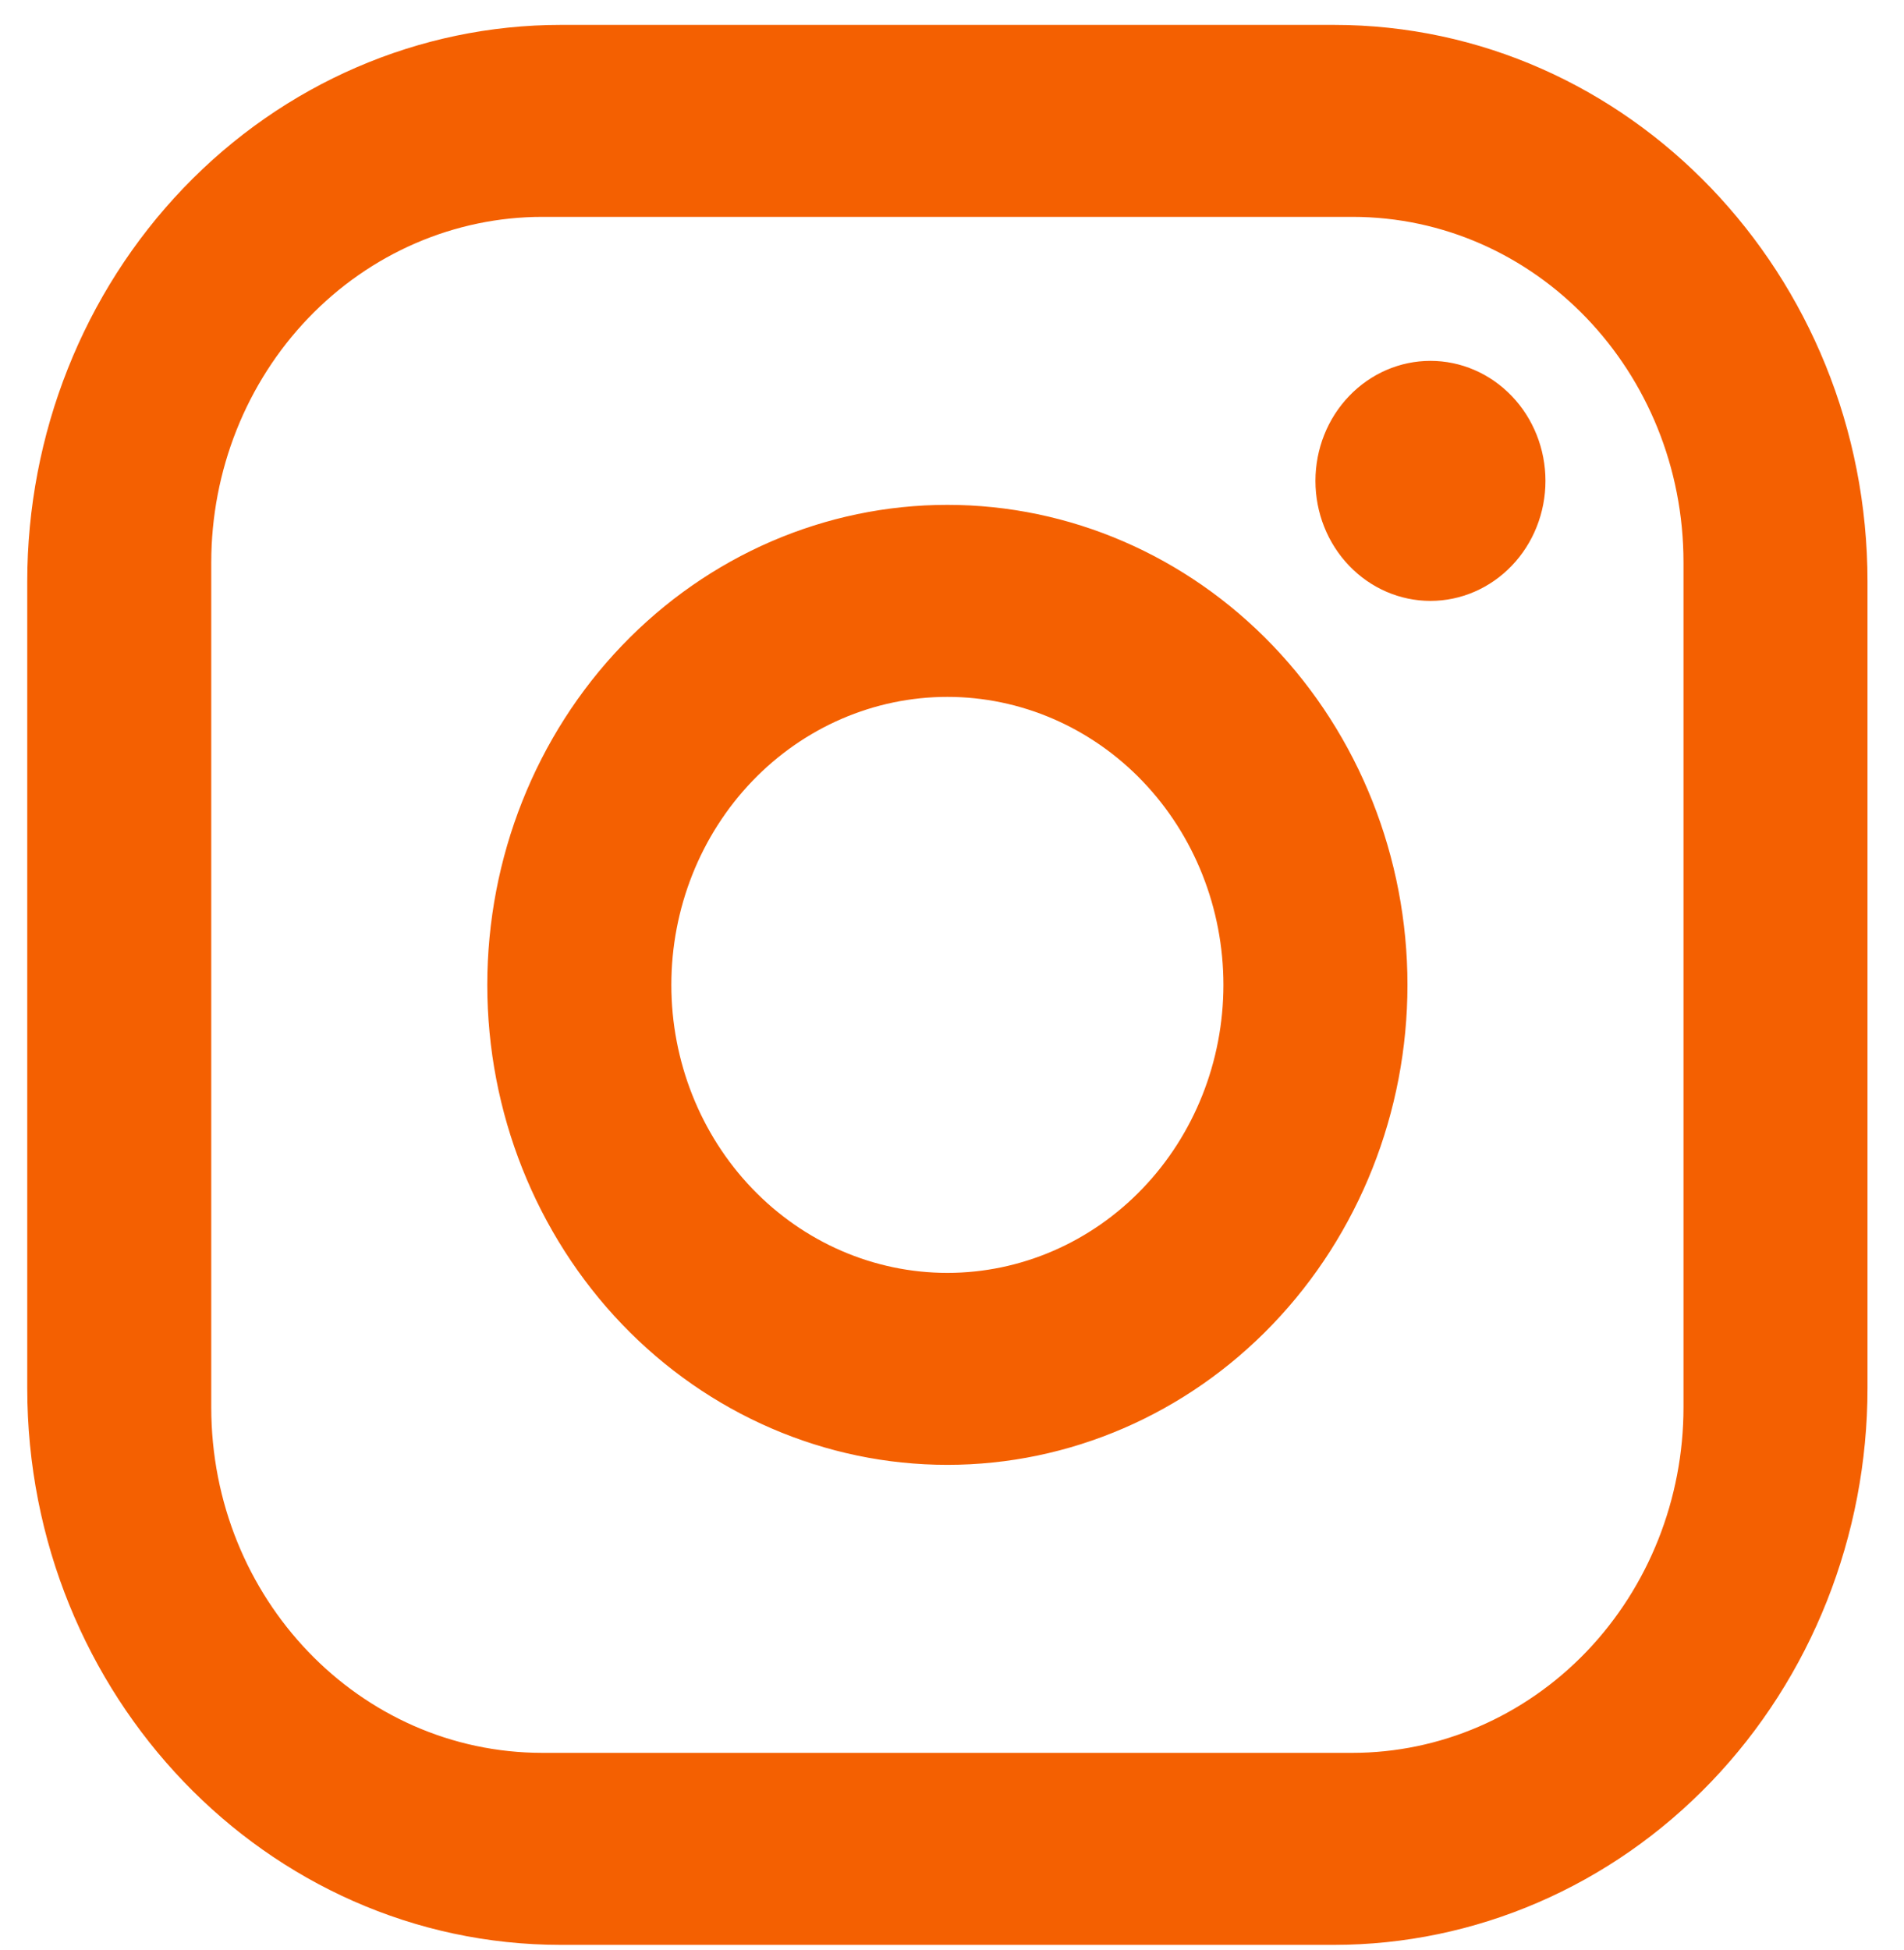 <svg width="42" height="43" viewBox="0 0 42 43" fill="none" xmlns="http://www.w3.org/2000/svg">
<path d="M12.373 0.549H29.423C35.918 0.549 41.195 6.054 41.195 12.829V30.614C41.195 33.871 39.955 36.995 37.747 39.298C35.539 41.601 32.545 42.895 29.423 42.895H12.373C5.878 42.895 0.601 37.39 0.601 30.614V12.829C0.601 9.572 1.841 6.449 4.049 4.146C6.256 1.843 9.251 0.549 12.373 0.549ZM11.967 4.783C10.029 4.783 8.171 5.586 6.8 7.016C5.43 8.445 4.66 10.384 4.66 12.406V31.038C4.66 35.251 7.928 38.66 11.967 38.66H29.829C31.767 38.66 33.625 37.857 34.996 36.428C36.366 34.998 37.136 33.059 37.136 31.038V12.406C37.136 8.192 33.868 4.783 29.829 4.783H11.967ZM31.554 7.959C32.227 7.959 32.872 8.238 33.348 8.735C33.824 9.231 34.091 9.904 34.091 10.606C34.091 11.308 33.824 11.981 33.348 12.477C32.872 12.974 32.227 13.253 31.554 13.253C30.881 13.253 30.236 12.974 29.76 12.477C29.284 11.981 29.017 11.308 29.017 10.606C29.017 9.904 29.284 9.231 29.76 8.735C30.236 8.238 30.881 7.959 31.554 7.959ZM20.898 11.135C23.59 11.135 26.171 12.251 28.074 14.236C29.977 16.221 31.047 18.914 31.047 21.722C31.047 24.529 29.977 27.222 28.074 29.208C26.171 31.193 23.59 32.308 20.898 32.308C18.206 32.308 15.625 31.193 13.722 29.208C11.819 27.222 10.749 24.529 10.749 21.722C10.749 18.914 11.819 16.221 13.722 14.236C15.625 12.251 18.206 11.135 20.898 11.135ZM20.898 15.37C19.283 15.37 17.734 16.039 16.592 17.23C15.45 18.422 14.809 20.037 14.809 21.722C14.809 23.406 15.45 25.022 16.592 26.213C17.734 27.404 19.283 28.074 20.898 28.074C22.513 28.074 24.062 27.404 25.204 26.213C26.346 25.022 26.987 23.406 26.987 21.722C26.987 20.037 26.346 18.422 25.204 17.23C24.062 16.039 22.513 15.37 20.898 15.37Z" fill="#F46001"/>
</svg>
